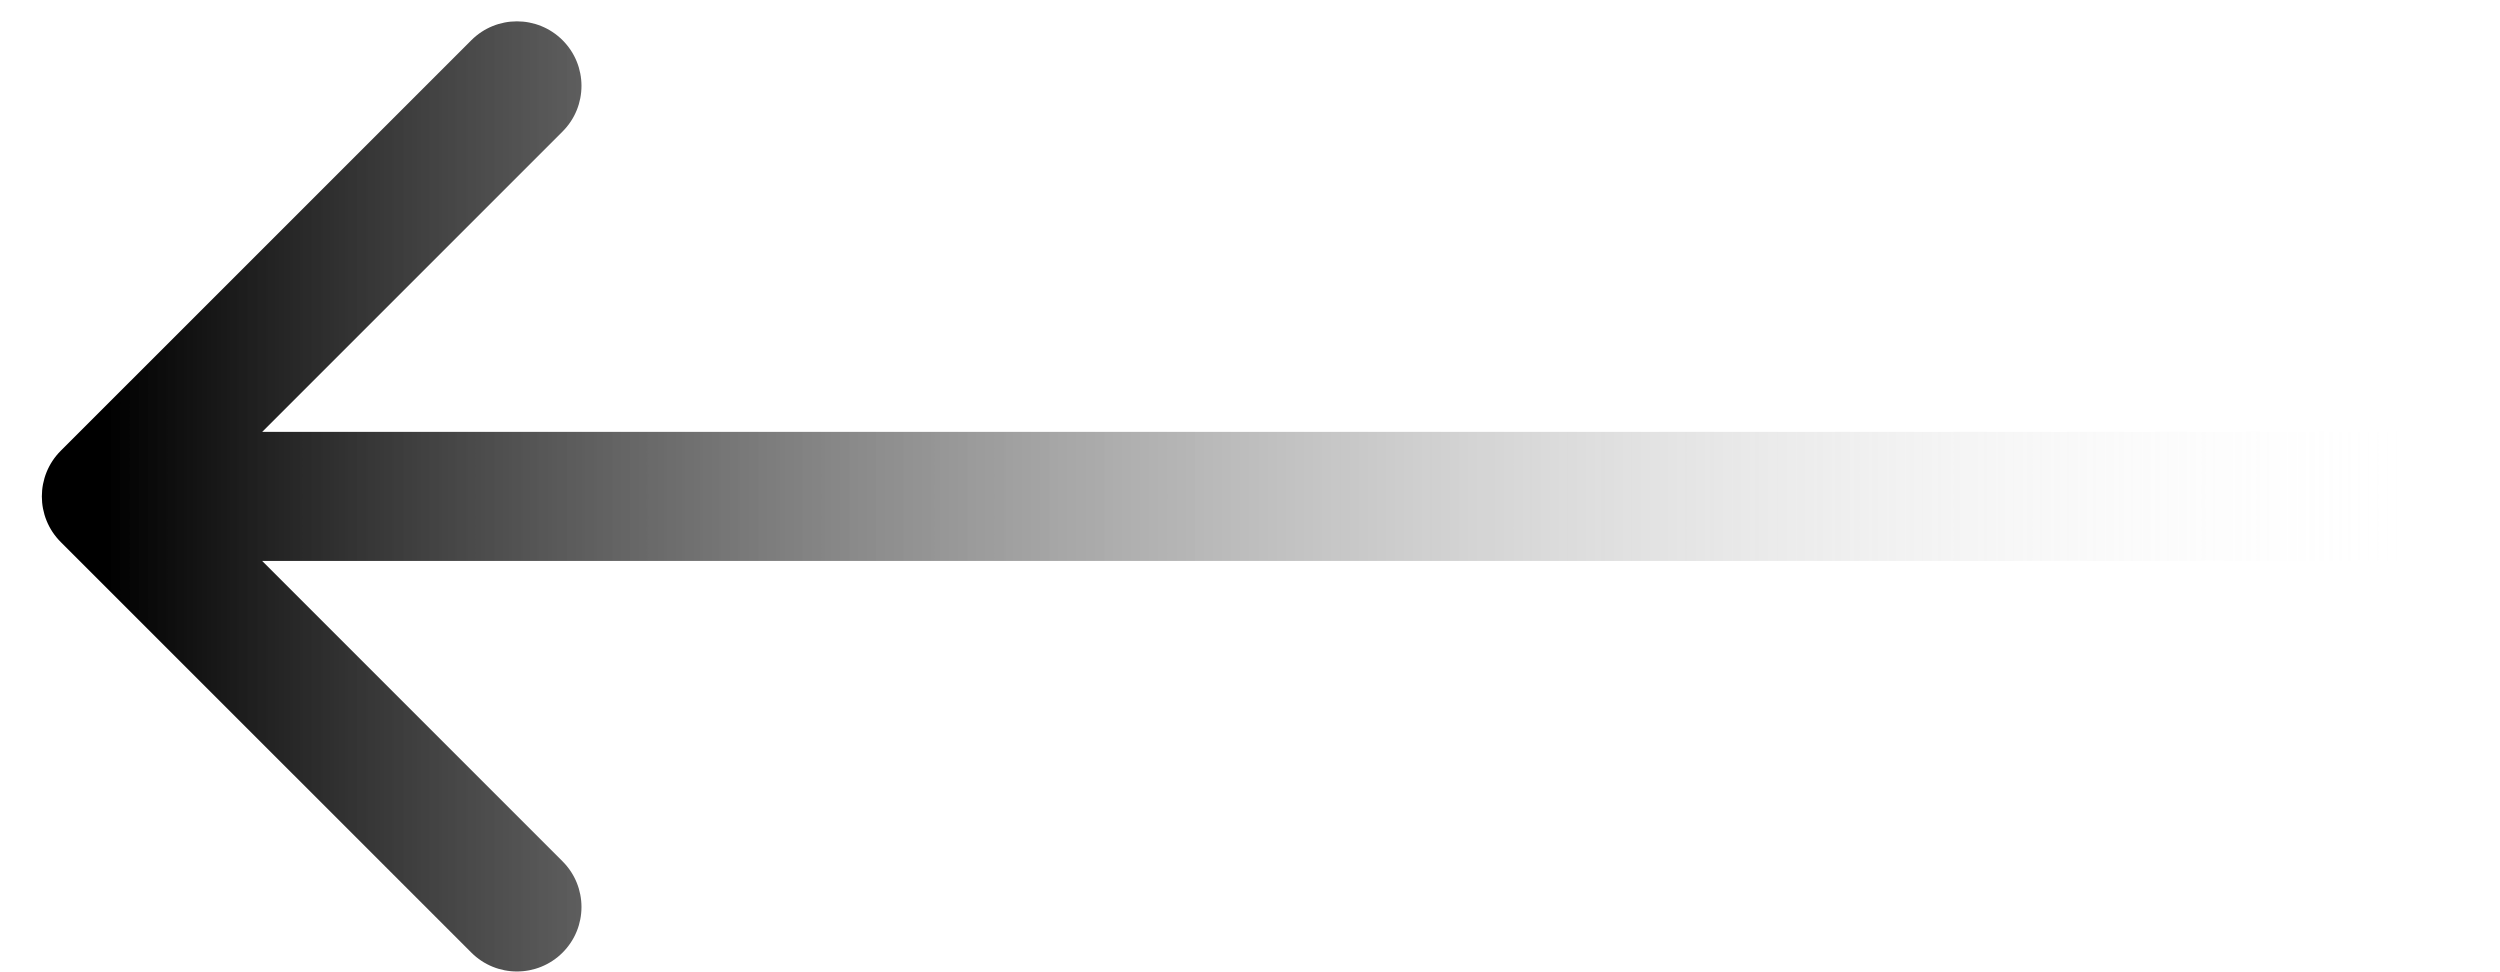 <svg xmlns="http://www.w3.org/2000/svg" width="54" height="21" viewBox="0 0 54 21" fill="none"><path d="M52 12.116C52.77 12.116 53.394 11.492 53.394 10.723C53.394 9.953 52.77 9.329 52 9.329V12.116ZM1.312 9.737C0.768 10.281 0.768 11.164 1.312 11.708L10.181 20.576C10.725 21.12 11.607 21.12 12.152 20.576C12.696 20.032 12.696 19.15 12.152 18.606L4.269 10.723L12.152 2.84C12.696 2.296 12.696 1.413 12.152 0.869C11.607 0.325 10.725 0.325 10.181 0.869L1.312 9.737ZM52 9.329H2.298V12.116H52V9.329Z" fill="url(#paint0_linear_552_680)"></path><defs><linearGradient id="paint0_linear_552_680" x1="2.298" y1="10.723" x2="52.465" y2="10.723" gradientUnits="userSpaceOnUse"><stop></stop><stop offset="1" stop-color="white" stop-opacity="0"></stop></linearGradient></defs></svg>